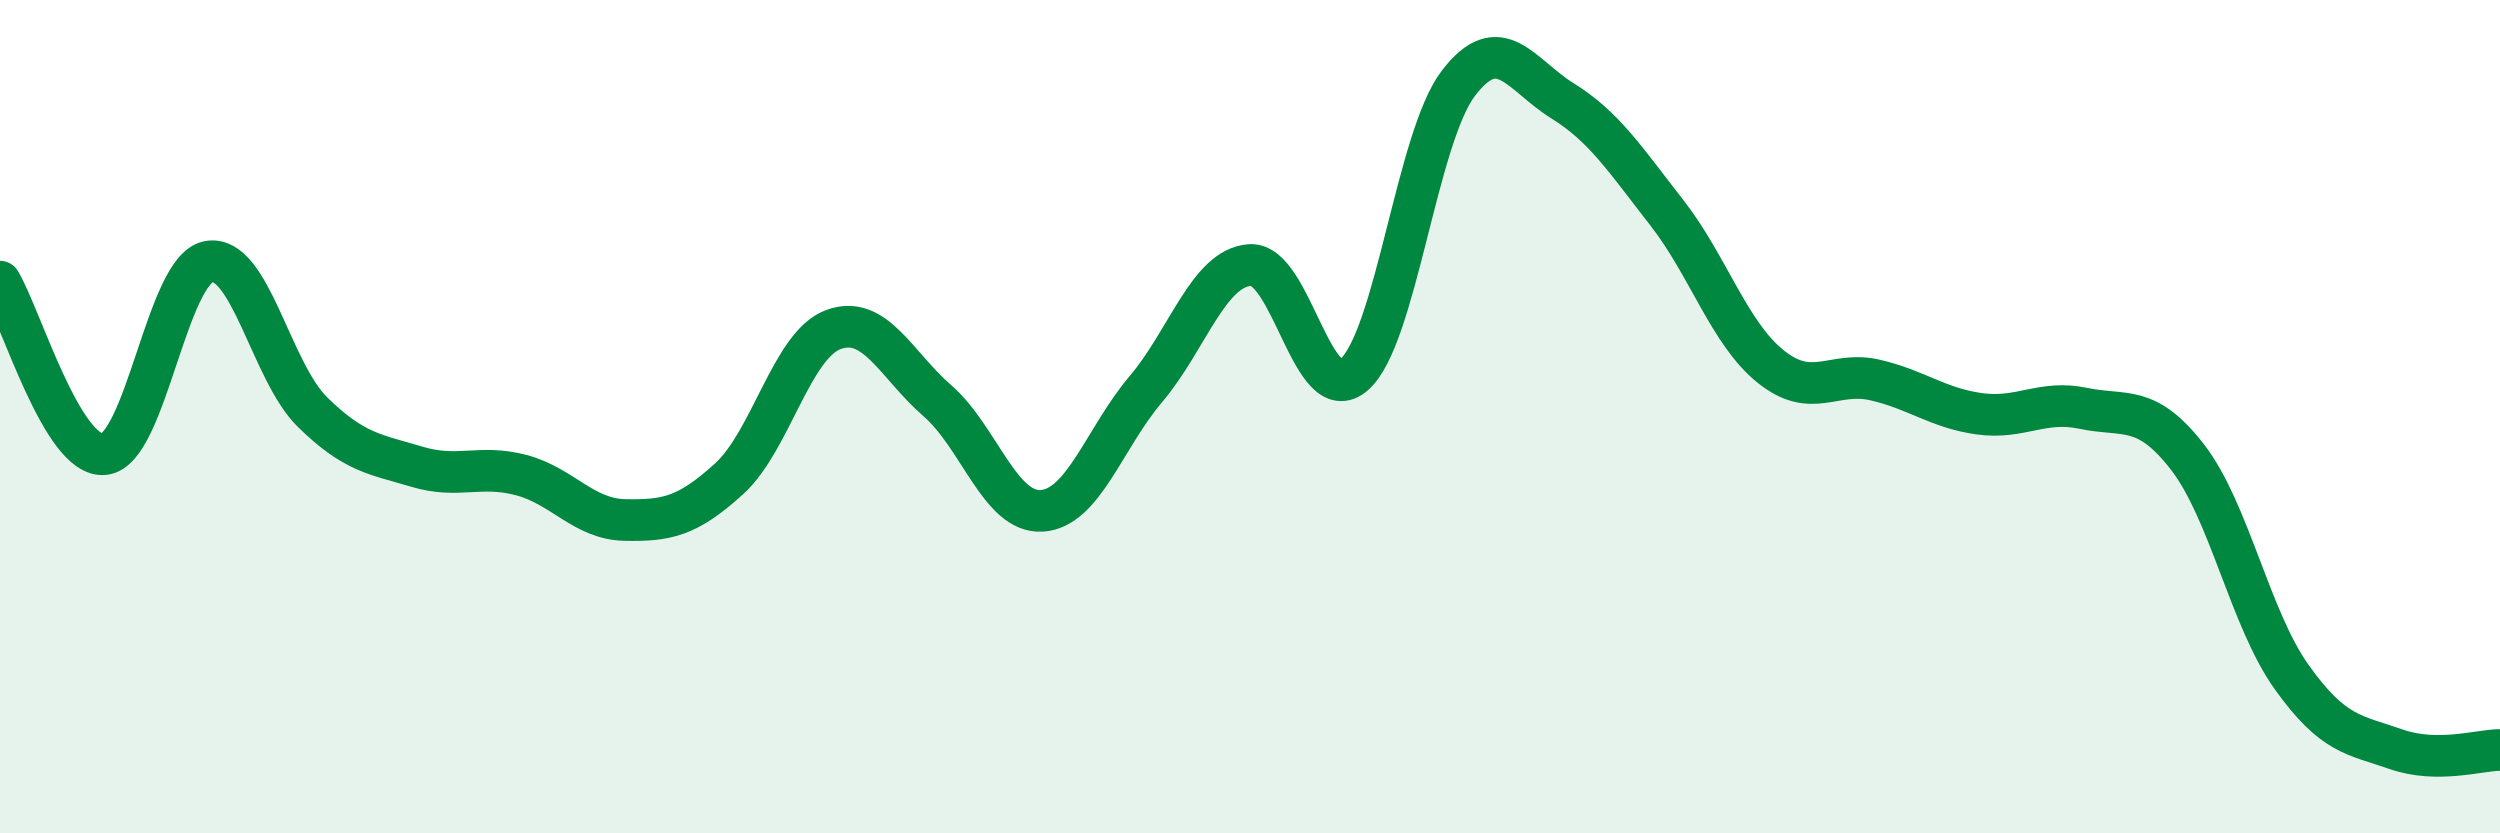
    <svg width="60" height="20" viewBox="0 0 60 20" xmlns="http://www.w3.org/2000/svg">
      <path
        d="M 0,6.76 C 0.5,7.59 1.5,11 2.5,10.9 C 3.5,10.8 4,6.48 5,6.28 C 6,6.08 6.5,8.91 7.5,9.89 C 8.5,10.87 9,10.9 10,11.2 C 11,11.5 11.5,11.14 12.5,11.4 C 13.5,11.66 14,12.46 15,12.48 C 16,12.5 16.5,12.4 17.5,11.49 C 18.5,10.58 19,8.28 20,7.91 C 21,7.54 21.5,8.75 22.5,9.62 C 23.5,10.49 24,12.32 25,12.26 C 26,12.2 26.5,10.52 27.5,9.34 C 28.5,8.16 29,6.43 30,6.36 C 31,6.29 31.5,9.86 32.5,8.99 C 33.5,8.12 34,3.31 35,2 C 36,0.69 36.5,1.8 37.5,2.42 C 38.5,3.04 39,3.82 40,5.1 C 41,6.38 41.5,8 42.5,8.8 C 43.5,9.6 44,8.89 45,9.12 C 46,9.35 46.5,9.79 47.5,9.93 C 48.5,10.07 49,9.59 50,9.8 C 51,10.01 51.5,9.68 52.5,10.97 C 53.5,12.26 54,14.85 55,16.25 C 56,17.65 56.5,17.63 57.5,17.98 C 58.5,18.33 59.5,18 60,18L60 20L0 20Z"
        fill="#008740"
        opacity="0.1"
        stroke-linecap="round"
        stroke-linejoin="round"
      />
      <path
        d="M 0,6.76 C 0.5,7.59 1.5,11 2.5,10.9 C 3.5,10.8 4,6.48 5,6.28 C 6,6.08 6.5,8.91 7.5,9.89 C 8.5,10.87 9,10.9 10,11.2 C 11,11.5 11.5,11.14 12.5,11.4 C 13.5,11.66 14,12.46 15,12.48 C 16,12.5 16.5,12.4 17.5,11.49 C 18.5,10.58 19,8.28 20,7.91 C 21,7.54 21.5,8.75 22.5,9.62 C 23.5,10.49 24,12.32 25,12.26 C 26,12.2 26.5,10.52 27.5,9.34 C 28.5,8.16 29,6.43 30,6.36 C 31,6.29 31.5,9.86 32.5,8.99 C 33.5,8.12 34,3.31 35,2 C 36,0.69 36.5,1.8 37.5,2.42 C 38.5,3.04 39,3.82 40,5.1 C 41,6.38 41.5,8 42.5,8.8 C 43.5,9.6 44,8.89 45,9.12 C 46,9.35 46.5,9.79 47.5,9.93 C 48.5,10.07 49,9.59 50,9.8 C 51,10.01 51.5,9.68 52.5,10.97 C 53.5,12.26 54,14.85 55,16.25 C 56,17.65 56.5,17.63 57.5,17.98 C 58.5,18.33 59.5,18 60,18"
        stroke="#008740"
        stroke-width="1"
        fill="none"
        stroke-linecap="round"
        stroke-linejoin="round"
      />
    </svg>
  